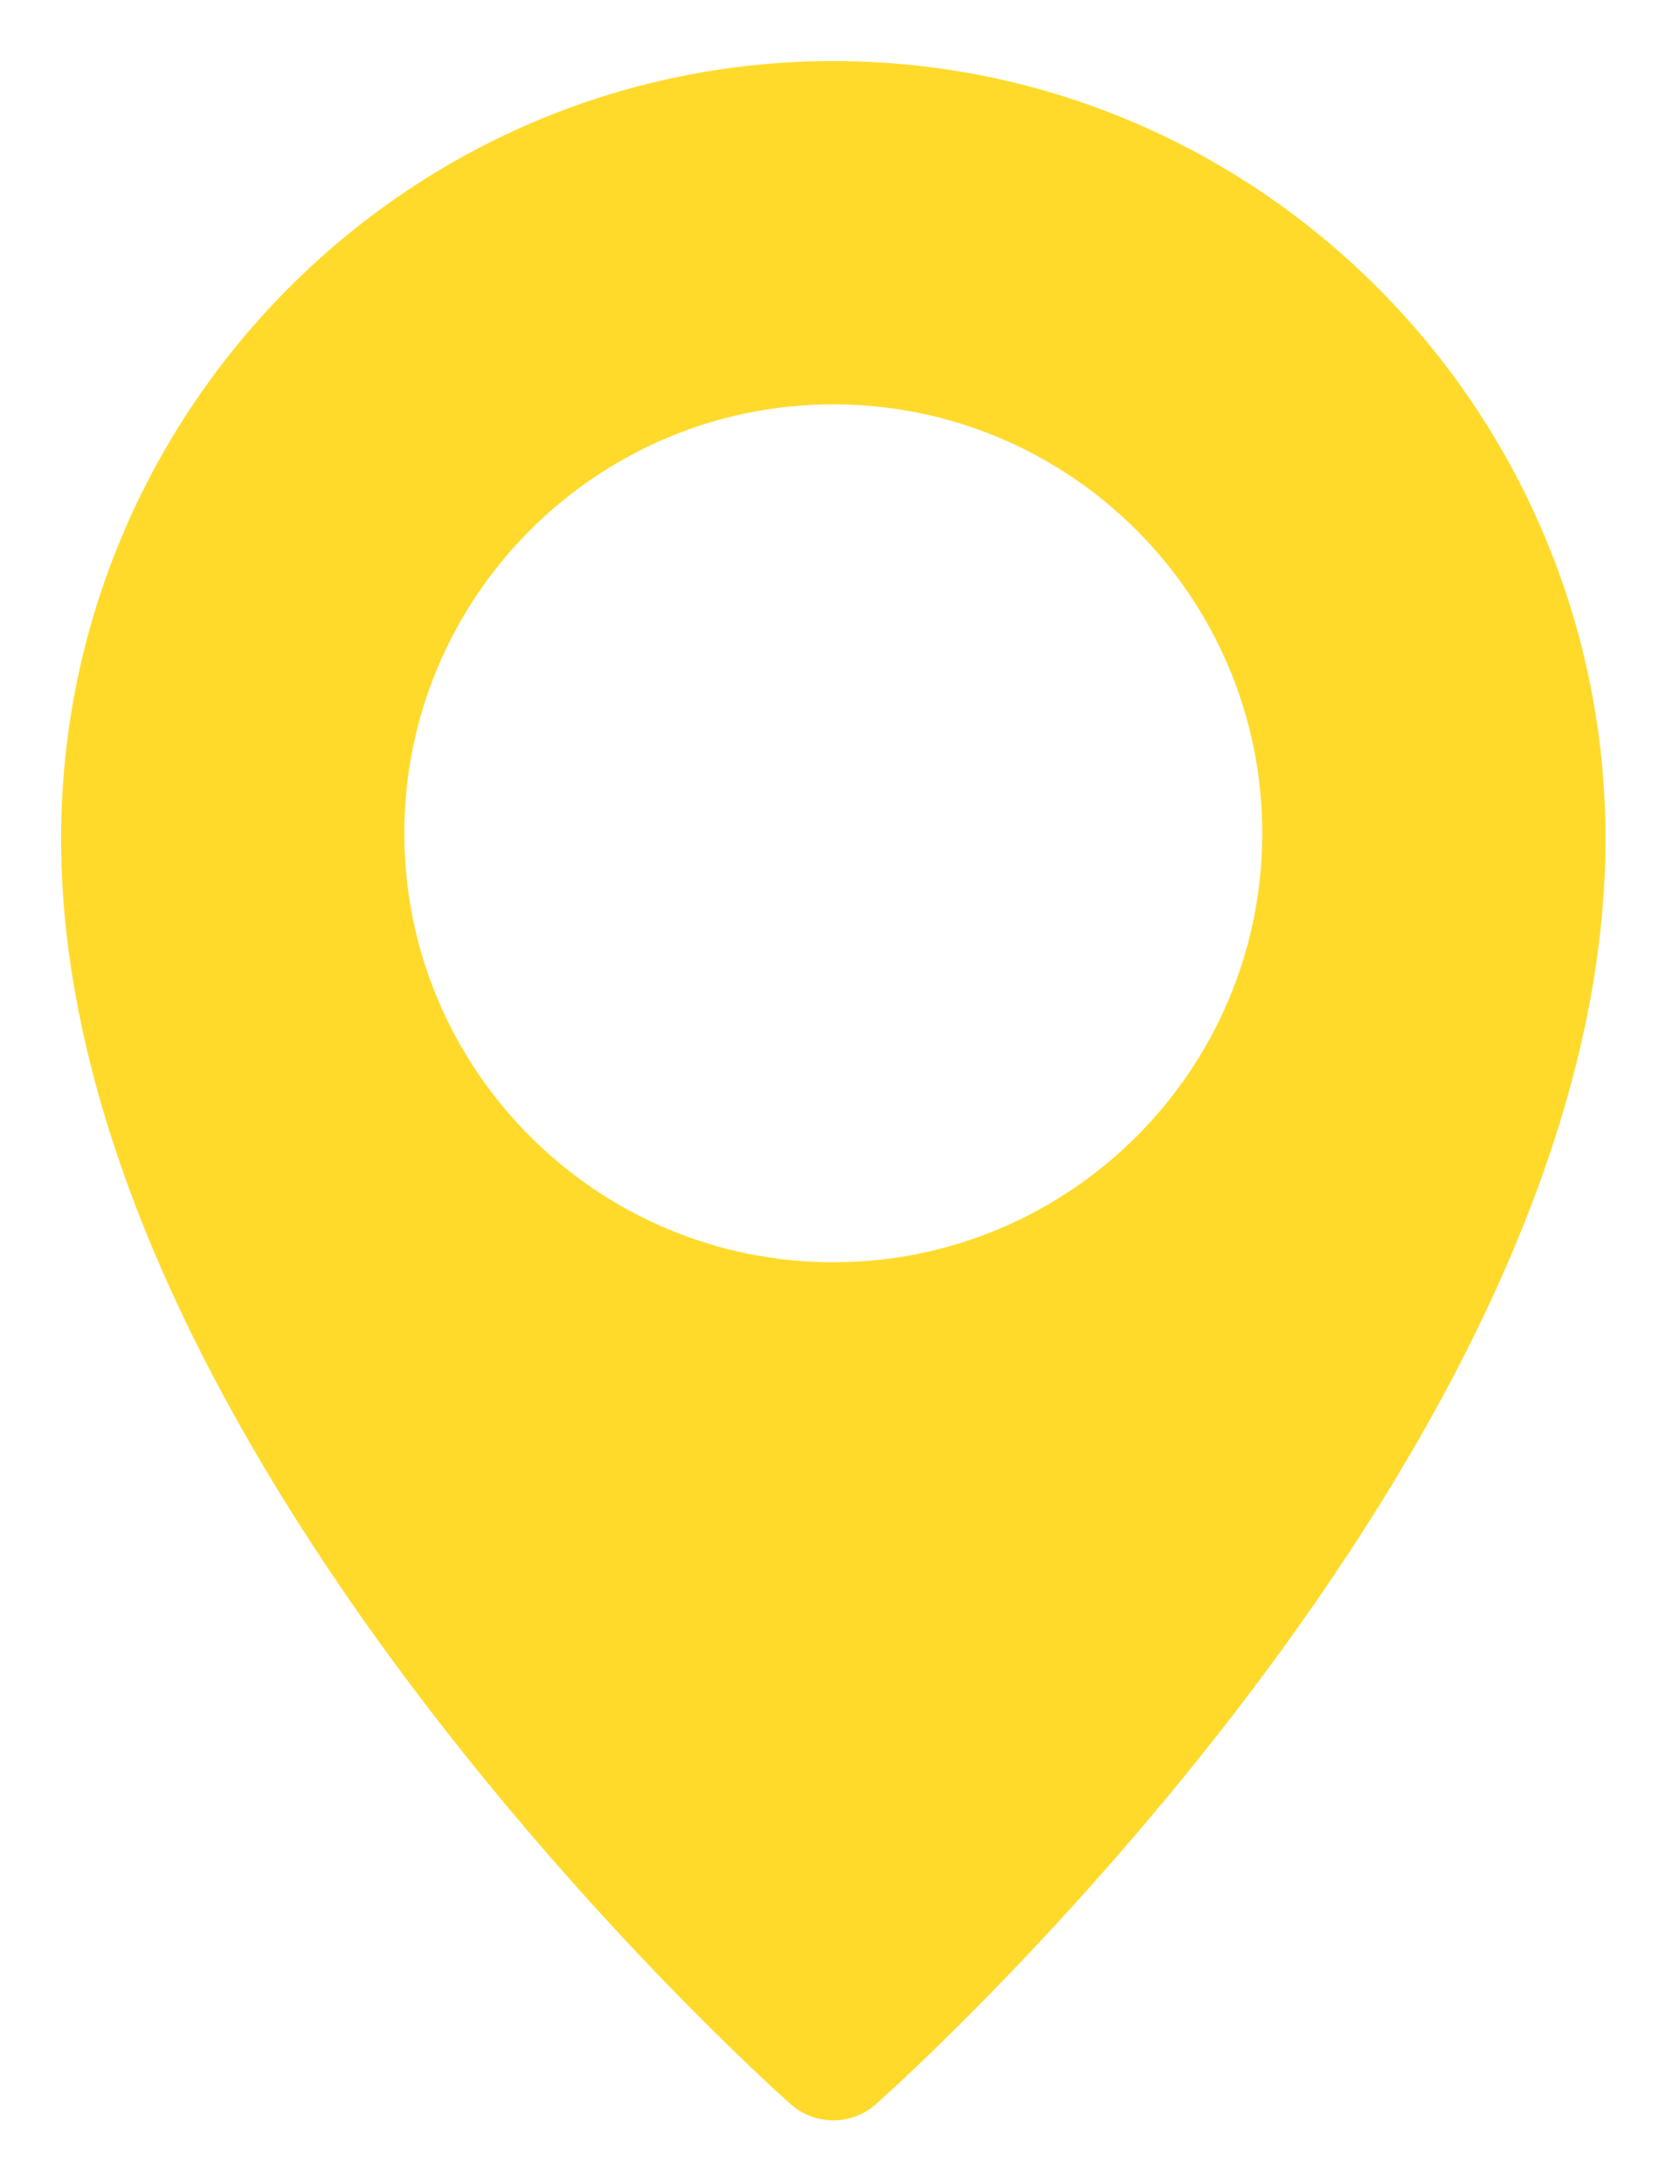 <?xml version="1.0" encoding="UTF-8"?> <svg xmlns="http://www.w3.org/2000/svg" width="110" height="143" viewBox="0 0 110 143" fill="none"> <g filter="url(#filter0_d)"> <path d="M54.562 0C26.685 0 4 22.845 4 50.932C4 90.834 49.809 132.033 51.764 133.769C52.556 134.477 53.559 134.831 54.562 134.831C55.564 134.831 56.567 134.477 57.359 133.769C59.314 132.033 105.123 90.834 105.123 50.932C105.123 22.845 82.438 0 54.562 0ZM54.562 78.648C39.073 78.648 26.475 66.05 26.475 50.562C26.475 35.073 39.073 22.475 54.562 22.475C70.05 22.475 82.648 35.073 82.648 50.562C82.648 66.05 70.05 78.648 54.562 78.648Z" fill="#FFDA2B"></path> </g> <defs> <filter id="filter0_d" x="0" y="0" width="109.123" height="142.831" filterUnits="userSpaceOnUse" color-interpolation-filters="sRGB"> <feFlood flood-opacity="0" result="BackgroundImageFix"></feFlood> <feColorMatrix in="SourceAlpha" type="matrix" values="0 0 0 0 0 0 0 0 0 0 0 0 0 0 0 0 0 0 127 0"></feColorMatrix> <feOffset dy="4"></feOffset> <feGaussianBlur stdDeviation="2"></feGaussianBlur> <feColorMatrix type="matrix" values="0 0 0 0 0 0 0 0 0 0 0 0 0 0 0 0 0 0 0.25 0"></feColorMatrix> <feBlend mode="normal" in2="BackgroundImageFix" result="effect1_dropShadow"></feBlend> <feBlend mode="normal" in="SourceGraphic" in2="effect1_dropShadow" result="shape"></feBlend> </filter> </defs> </svg> 
